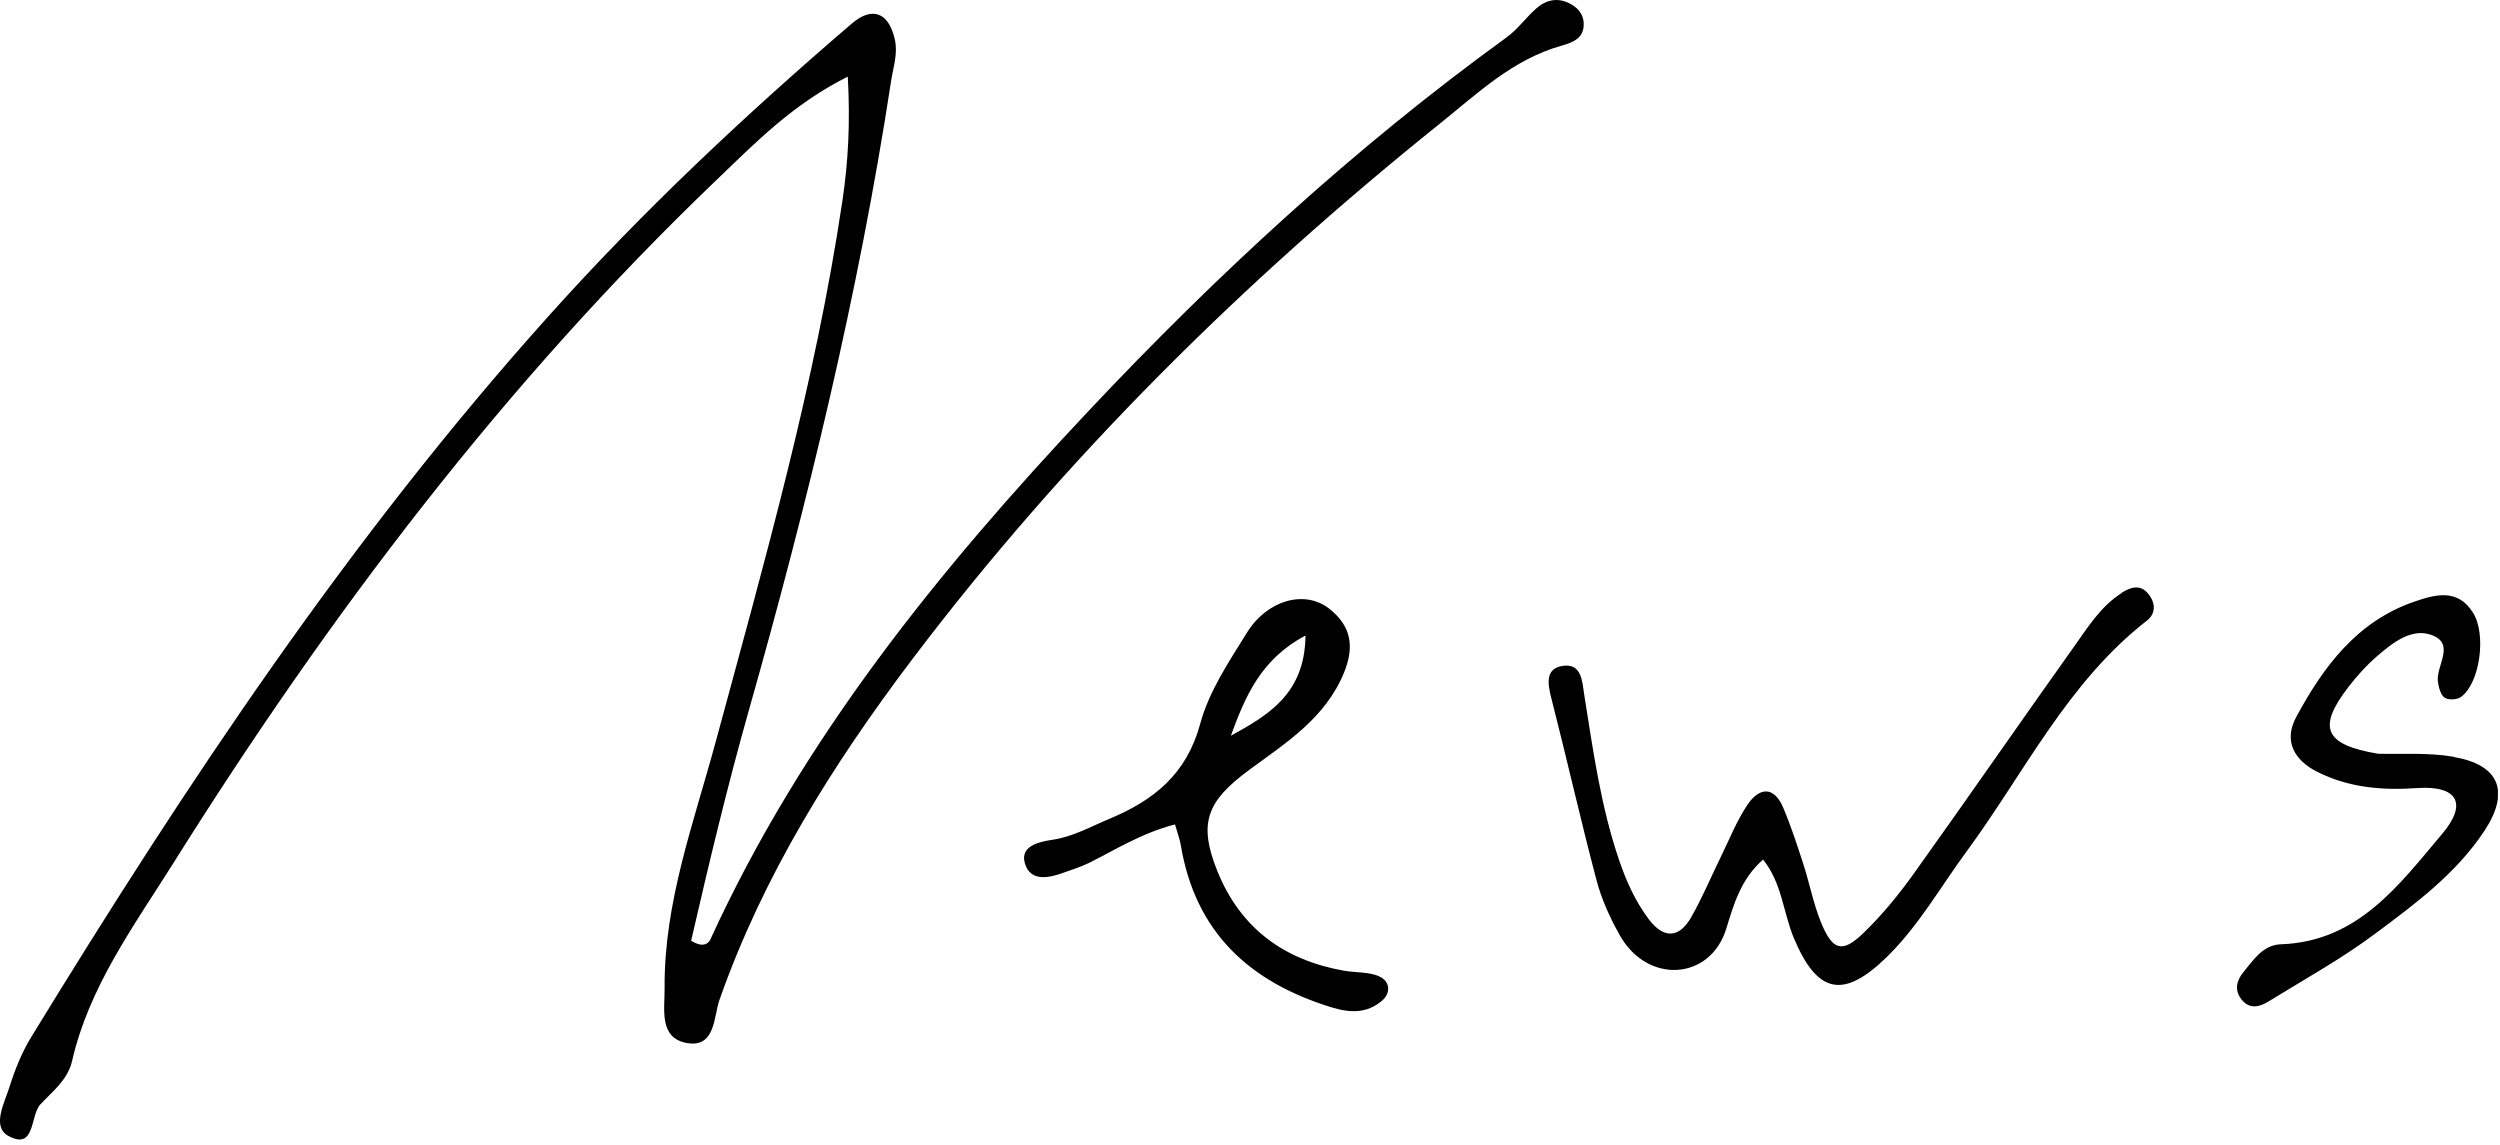 <svg fill="none" xmlns="http://www.w3.org/2000/svg" viewBox="0 0 214 98"><g clip-path="url(#clip0_440_4798)" fill="#000"><path d="M135.56 1.9c-.06-.75-.54-1.26-1.17-1.59-1.04-.55-2.04-.33-2.87.4-.9.79-1.61 1.81-2.57 2.5-13.03 9.44-24.79 20.3-35.8 32-12.81 13.61-24.48 28.03-32.33 45.18-.21.46-.71.72-1.66.14 1.5-6.51 3.07-13.12 4.94-19.72 5.02-17.73 9.39-35.64 12.18-53.89.18-1.18.6-2.33.31-3.57-.52-2.27-1.91-2.85-3.69-1.32-9.16 7.85-17.94 16.09-26 25.09C29.92 46.05 15.92 67.13 2.68 88.76c-.8 1.3-1.39 2.77-1.85 4.23-.44 1.4-1.56 3.44-.12 4.24 2.34 1.28 1.85-1.74 2.75-2.7 1.02-1.09 2.34-2.09 2.71-3.71 1.46-6.37 5.28-11.54 8.66-16.92 13.32-21.24 28.36-41.13 46.52-58.51 3.29-3.15 6.5-6.47 11.22-8.83.22 3.91.04 7.29-.46 10.63-2.34 15.71-6.69 30.96-10.83 46.25-1.88 6.96-4.45 13.8-4.39 21.15.02 1.79-.52 4.29 1.95 4.7 2.41.4 2.26-2.32 2.74-3.68 3.76-10.7 9.7-20.16 16.46-29.11 13.06-17.28 28.37-32.4 45.24-45.94 3.19-2.56 6.23-5.48 10.36-6.64 1.02-.29 2.02-.66 1.92-2.01V1.9zm46.05 48.87c-1.78 1.12-2.88 2.91-4.07 4.58-4.59 6.44-9.08 12.95-13.69 19.39-1.29 1.81-2.72 3.56-4.31 5.1-1.84 1.79-2.68 1.55-3.68-.93-.64-1.58-.96-3.29-1.49-4.93-.53-1.63-1.06-3.27-1.73-4.85-.8-1.89-2.07-1.71-3.05-.25-.95 1.41-1.58 3.04-2.34 4.58-.83 1.69-1.56 3.45-2.5 5.08-1.05 1.83-2.38 1.79-3.62.14-1.14-1.52-1.91-3.22-2.53-5.04-1.57-4.59-2.22-9.35-2.98-14.1-.18-1.15-.2-2.74-1.78-2.55-1.6.19-1.37 1.54-1.03 2.84 1.32 5.16 2.49 10.36 3.85 15.51.43 1.64 1.16 3.24 2 4.73 2.38 4.21 7.75 3.85 9.11-.58.62-2.03 1.25-4.26 3.15-5.91 1.62 2.01 1.72 4.53 2.63 6.71 2 4.78 4.24 5.27 7.97 1.62 2.73-2.67 4.59-6 6.83-9.04 4.95-6.73 8.62-14.45 15.43-19.75.75-.58.76-1.48.12-2.28-.73-.92-1.63-.51-2.31-.08l.02.01zm-63.55 32.8c-.91-.39-2.02-.3-3.03-.48-5.13-.91-8.86-3.64-10.83-8.54-1.64-4.07-.91-5.96 2.7-8.62 3.15-2.33 6.55-4.43 8.16-8.38.93-2.29.54-4.04-1.31-5.47-2.07-1.6-5.28-.73-7.02 2.09-1.54 2.48-3.25 5.03-3.99 7.78-1.17 4.33-3.98 6.56-7.79 8.15-1.59.66-3.09 1.52-4.83 1.78-1.23.18-2.82.56-2.39 2.02.49 1.66 2.15 1.24 3.49.74.65-.24 1.31-.44 1.93-.74 2.31-1.14 4.49-2.56 7.43-3.33.21.75.4 1.24.49 1.74 1.24 7.49 5.87 11.75 12.91 13.92 1.67.51 3.05.5 4.31-.56.79-.66.71-1.69-.24-2.09l.01-.01zm-6.31-29.17c-.05 5.04-3.25 6.84-6.39 8.58 1.23-3.35 2.55-6.54 6.39-8.58zm98.28 10.38c-2.18-.38-4.45-.2-6.47-.26-4.61-.77-5.22-2.24-2.53-5.72.73-.95 1.55-1.86 2.46-2.64 1.32-1.14 2.93-2.42 4.63-1.81 2.14.76.34 2.68.57 4.06.08.47.24 1.1.58 1.32.32.21 1.06.17 1.39-.07 1.62-1.18 2.19-5.31 1.05-7.18-1.32-2.16-3.3-1.58-5.07-.97-4.89 1.69-7.77 5.57-10.09 9.88-1.09 2.03-.17 3.69 1.81 4.68 2.69 1.35 5.52 1.6 8.54 1.39 3.43-.24 4.37 1.3 2.15 3.92-3.67 4.34-7.19 9.22-13.8 9.45-1.53.05-2.34 1.32-3.21 2.38-.59.72-.8 1.53-.17 2.34.67.86 1.52.66 2.29.19 3.08-1.9 6.27-3.66 9.16-5.82 3.44-2.56 6.95-5.16 9.36-8.82 2.19-3.34 1.27-5.63-2.63-6.3l-.02-.02z"/></g><defs><clipPath id="clip0_440_4798"><path fill="#fff" d="M0 0h213.82v97.54H0z"/></clipPath></defs></svg>